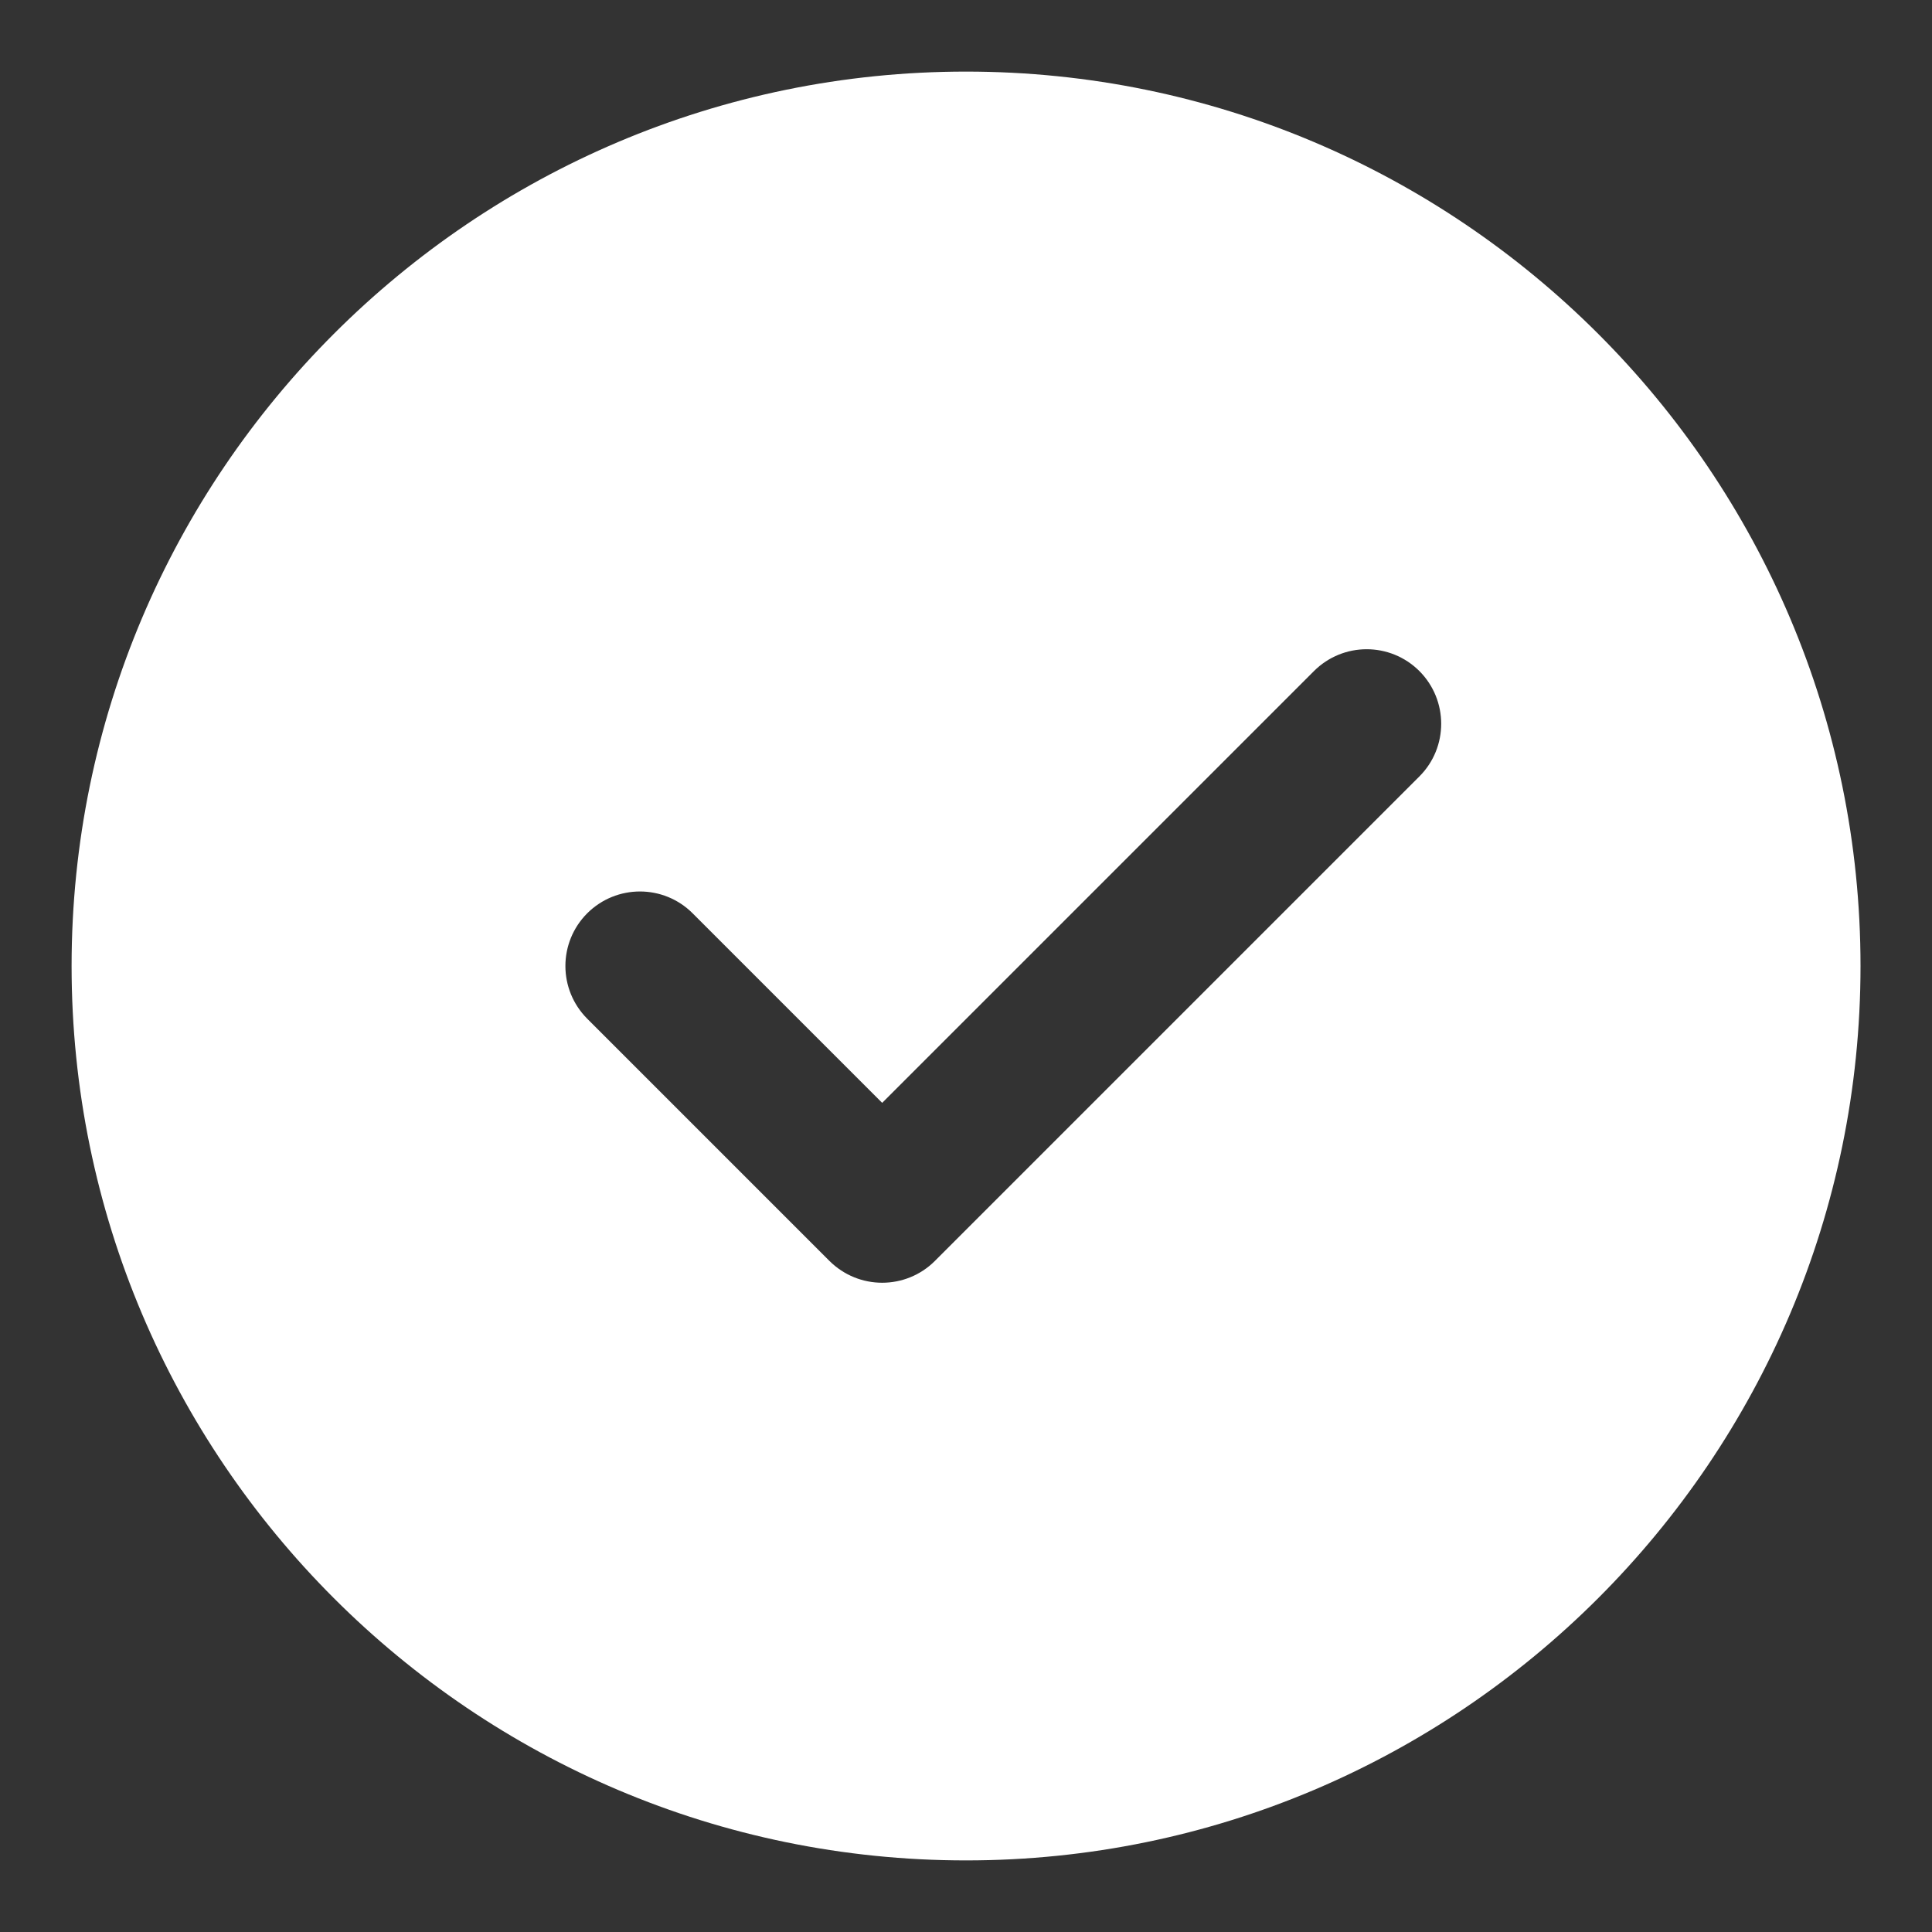 <?xml version="1.0" encoding="utf-8"?><svg width="18" height="18" viewBox="0 0 18 18" fill="none" xmlns="http://www.w3.org/2000/svg">
<rect x="0" y="0" width="18" height="18" fill="#333333" stroke="none"/>
<path d="M9 0.667C4.405 0.667 0.667 4.405 0.667 9C0.667 13.595 4.405 17.333 9 17.333C13.595 17.333 17.334 13.595 17.334 9C17.334 4.405 13.595 0.667 9 0.667ZM13.224 7.234L8.71 11.748C8.575 11.883 8.397 11.951 8.219 11.951C8.041 11.951 7.864 11.883 7.728 11.748L5.471 9.491C5.2 9.219 5.2 8.781 5.471 8.509C5.743 8.238 6.182 8.238 6.453 8.509L8.219 10.275L12.242 6.252C12.514 5.981 12.952 5.981 13.224 6.252C13.495 6.524 13.495 6.963 13.224 7.234Z" fill="white"/>
</svg>
